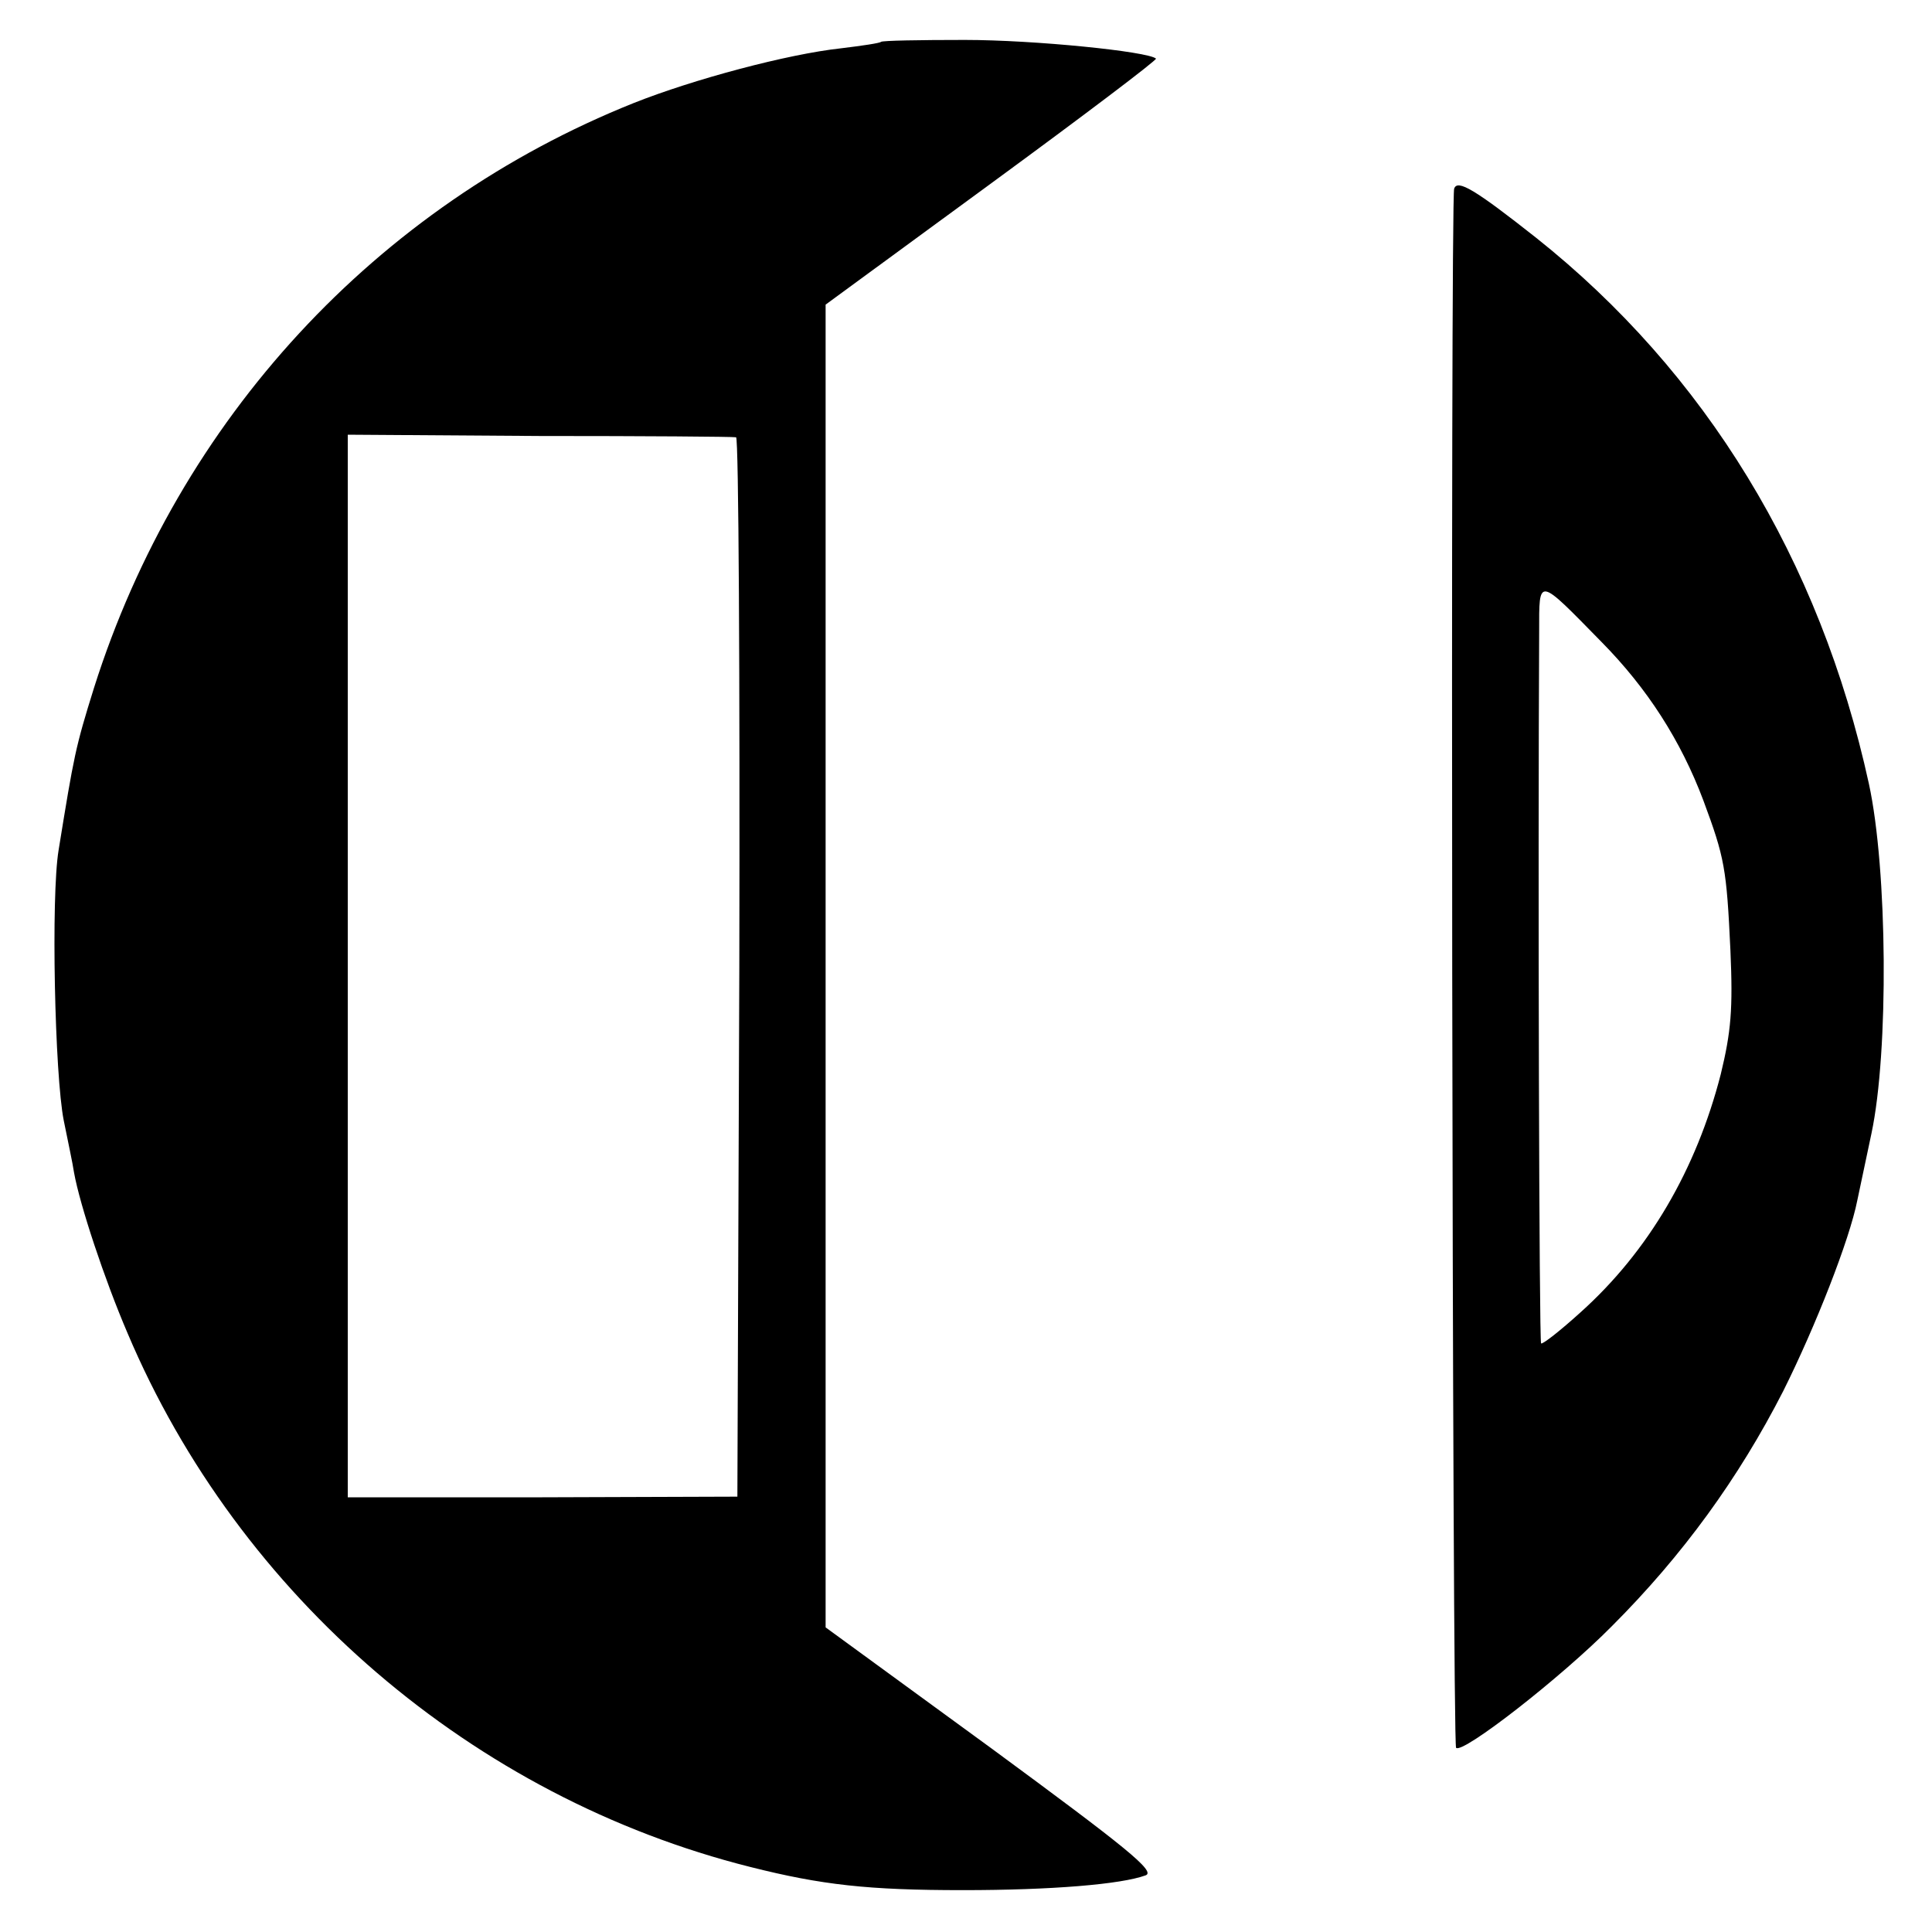 <?xml version="1.0" standalone="no"?>
<!DOCTYPE svg PUBLIC "-//W3C//DTD SVG 20010904//EN"
 "http://www.w3.org/TR/2001/REC-SVG-20010904/DTD/svg10.dtd">
<svg version="1.0" xmlns="http://www.w3.org/2000/svg"
 width="300pt" height="300pt" viewBox="0 0 300 300"
 preserveAspectRatio="xMidYMid meet">
<g transform="translate(0,300) scale(0.1,-0.1)"
fill="#000000" stroke="none">
<path d="M1368 2935 c-2 -2 -29 -6 -62 -10 -83 -9 -229 -48 -322 -85 -400
-160 -706 -491 -838 -908 -29 -93 -31 -104 -55 -252 -12 -72 -6 -350 8 -420 6
-30 14 -67 16 -81 9 -50 47 -165 83 -249 173 -409 537 -721 967 -829 111 -28
183 -36 330 -36 138 0 246 9 284 23 16 6 -30 43 -238 196 l-259 189 0 1027 0
1027 258 189 c142 104 257 191 255 193 -12 11 -188 29 -297 29 -70 0 -128 -1
-130 -3z m-225 -614 c4 -1 6 -371 5 -823 l-3 -822 -303 -1 -302 0 0 825 0 825
297 -2 c164 0 301 -1 306 -2z"/>
<path d="M2258 2707 c-6 -19 -3 -2415 3 -2421 10 -10 163 109 242 189 110 110
197 230 266 365 50 100 103 235 115 296 2 10 12 57 22 104 27 127 25 410 -4
543 -76 348 -254 639 -517 848 -95 75 -122 91 -127 76z m229 -704 c71 -72 123
-153 158 -246 33 -89 36 -105 42 -233 4 -91 1 -126 -15 -192 -38 -148 -112
-275 -218 -370 -32 -29 -59 -50 -61 -48 -3 3 -5 727 -3 1105 0 86 -3 86 97
-16z"/>
</g>
</svg>
